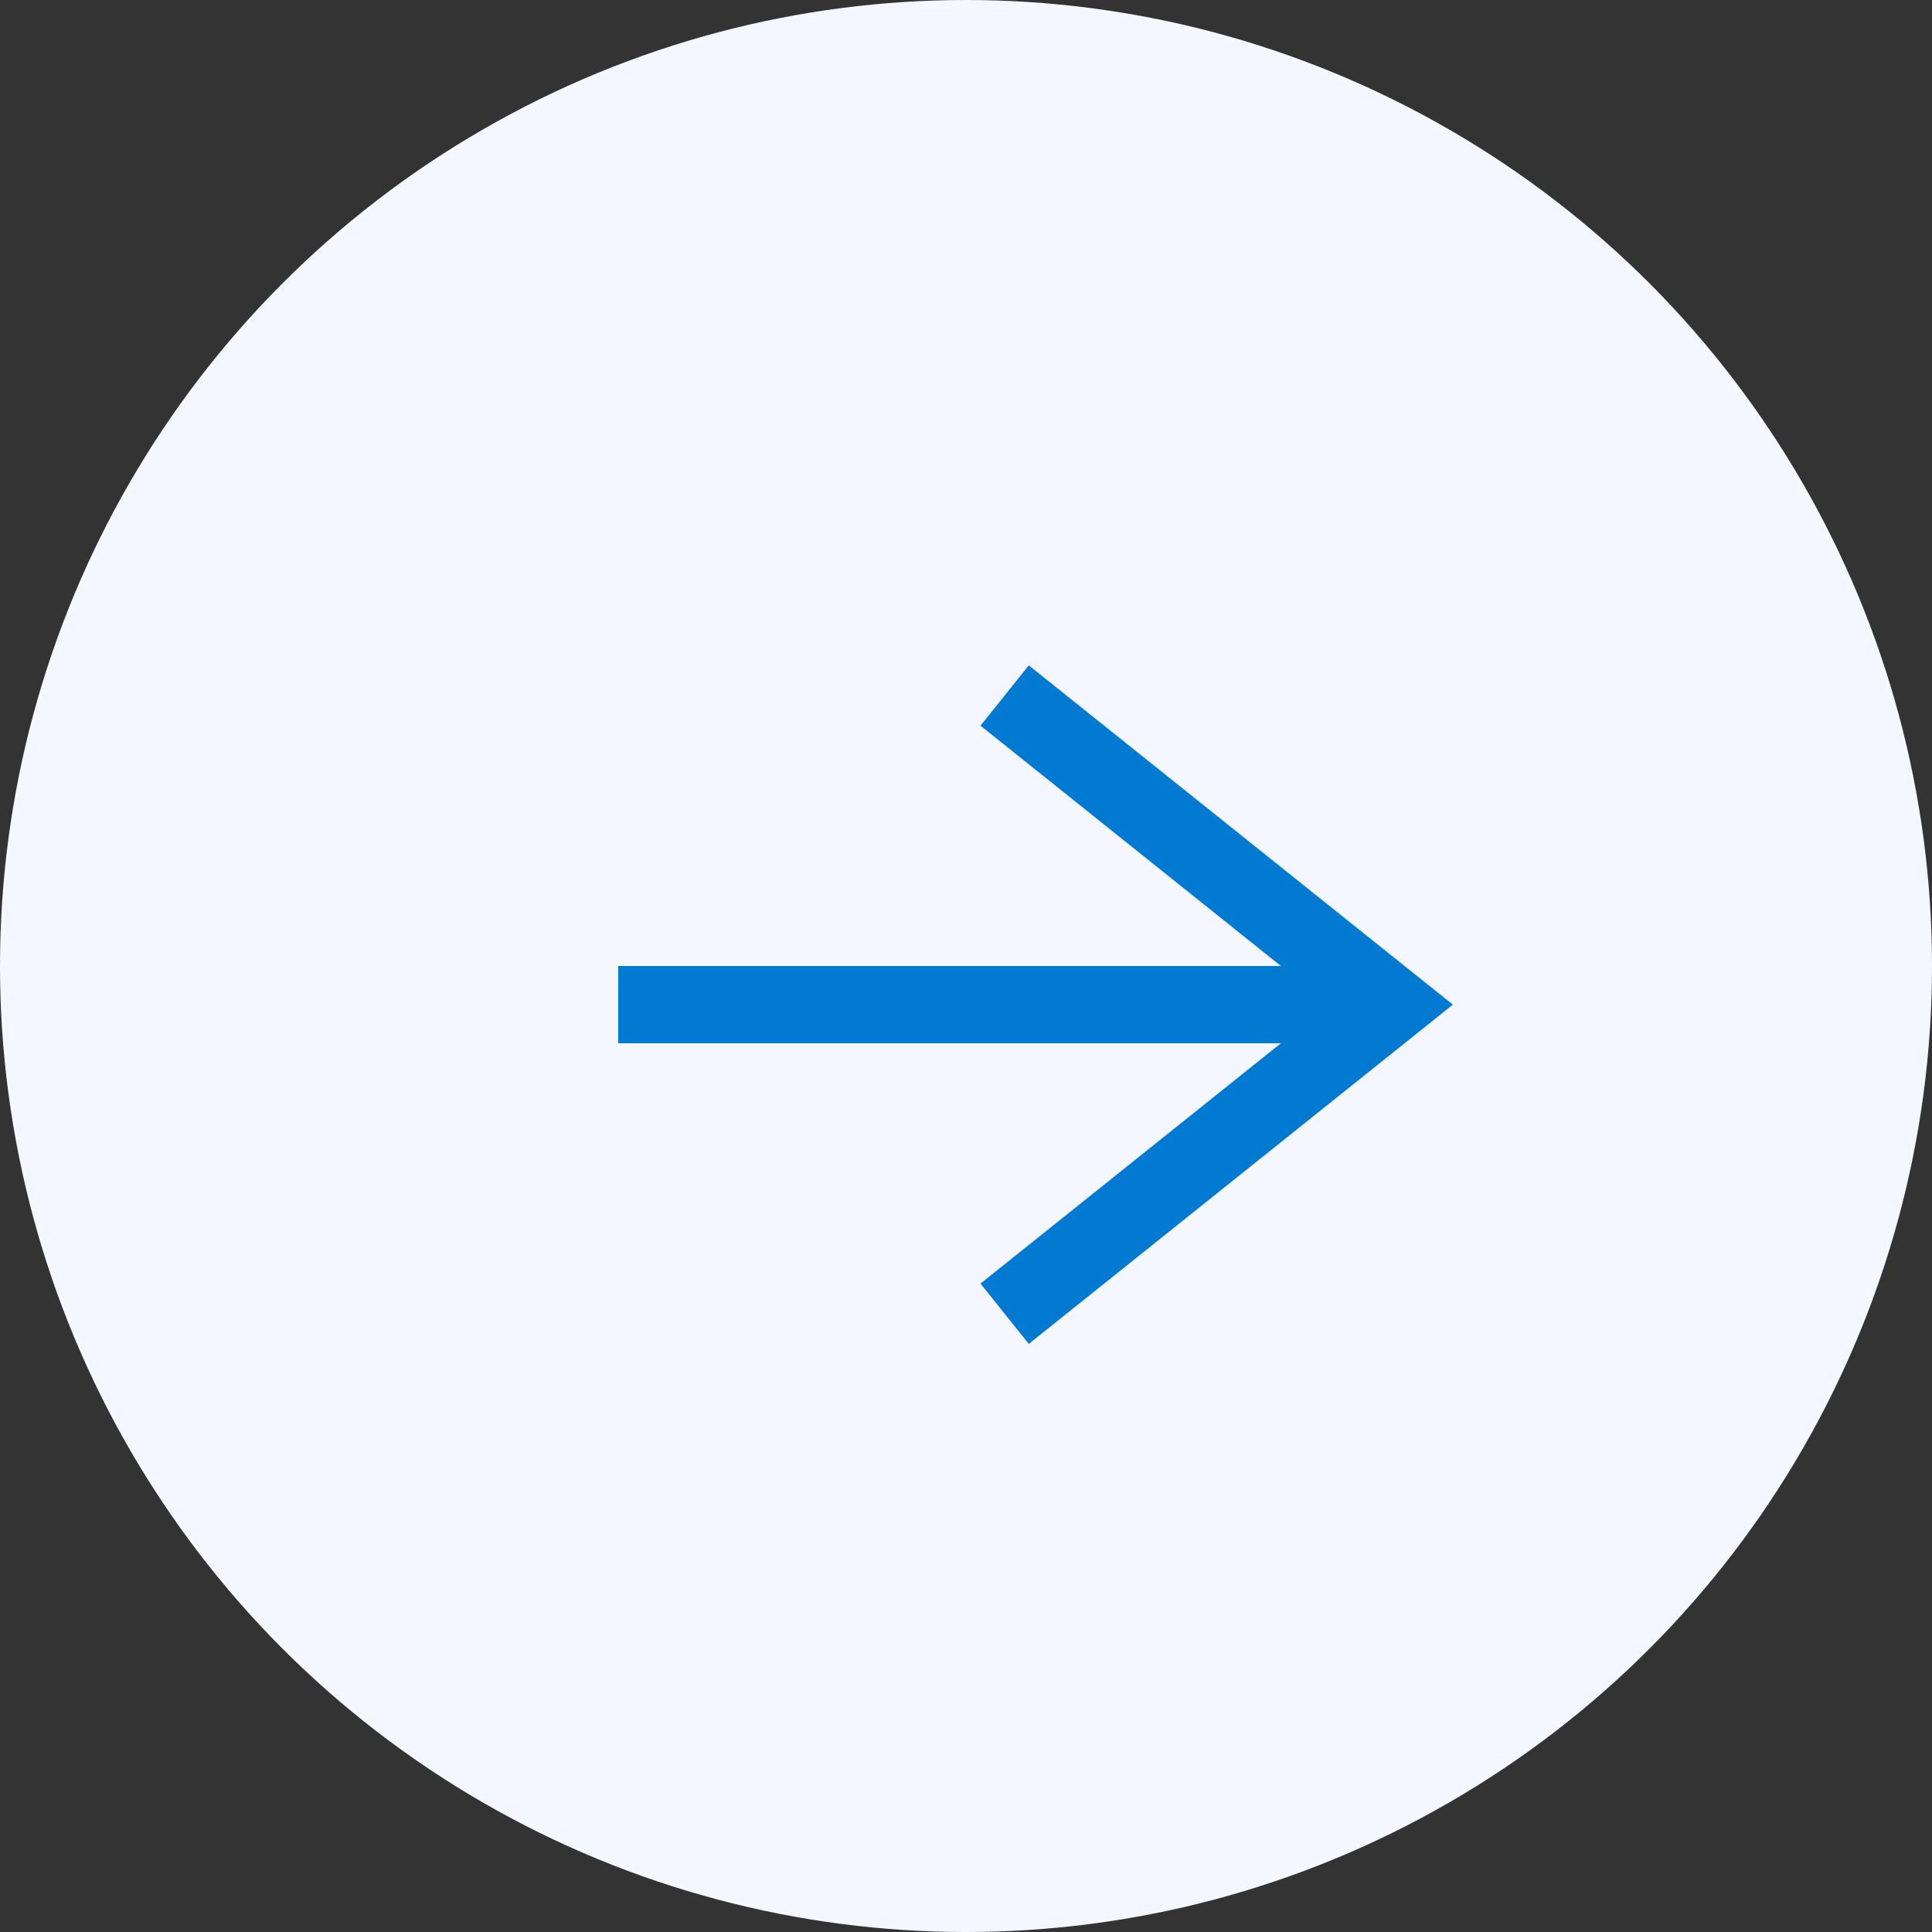 <svg width="25" height="25" viewBox="0 0 25 25" fill="none" xmlns="http://www.w3.org/2000/svg">
<rect x="0" y="0" width="25" height="25" fill="#333333" stroke="none"/>
<circle cx="12.5" cy="12.5" r="12.5" fill="#F4F7FF"/>
<path d="M8 13L18 13" stroke="#027AD2"/>
<path d="M13 9L18 13L13 17" stroke="#027AD2"/>
</svg>
